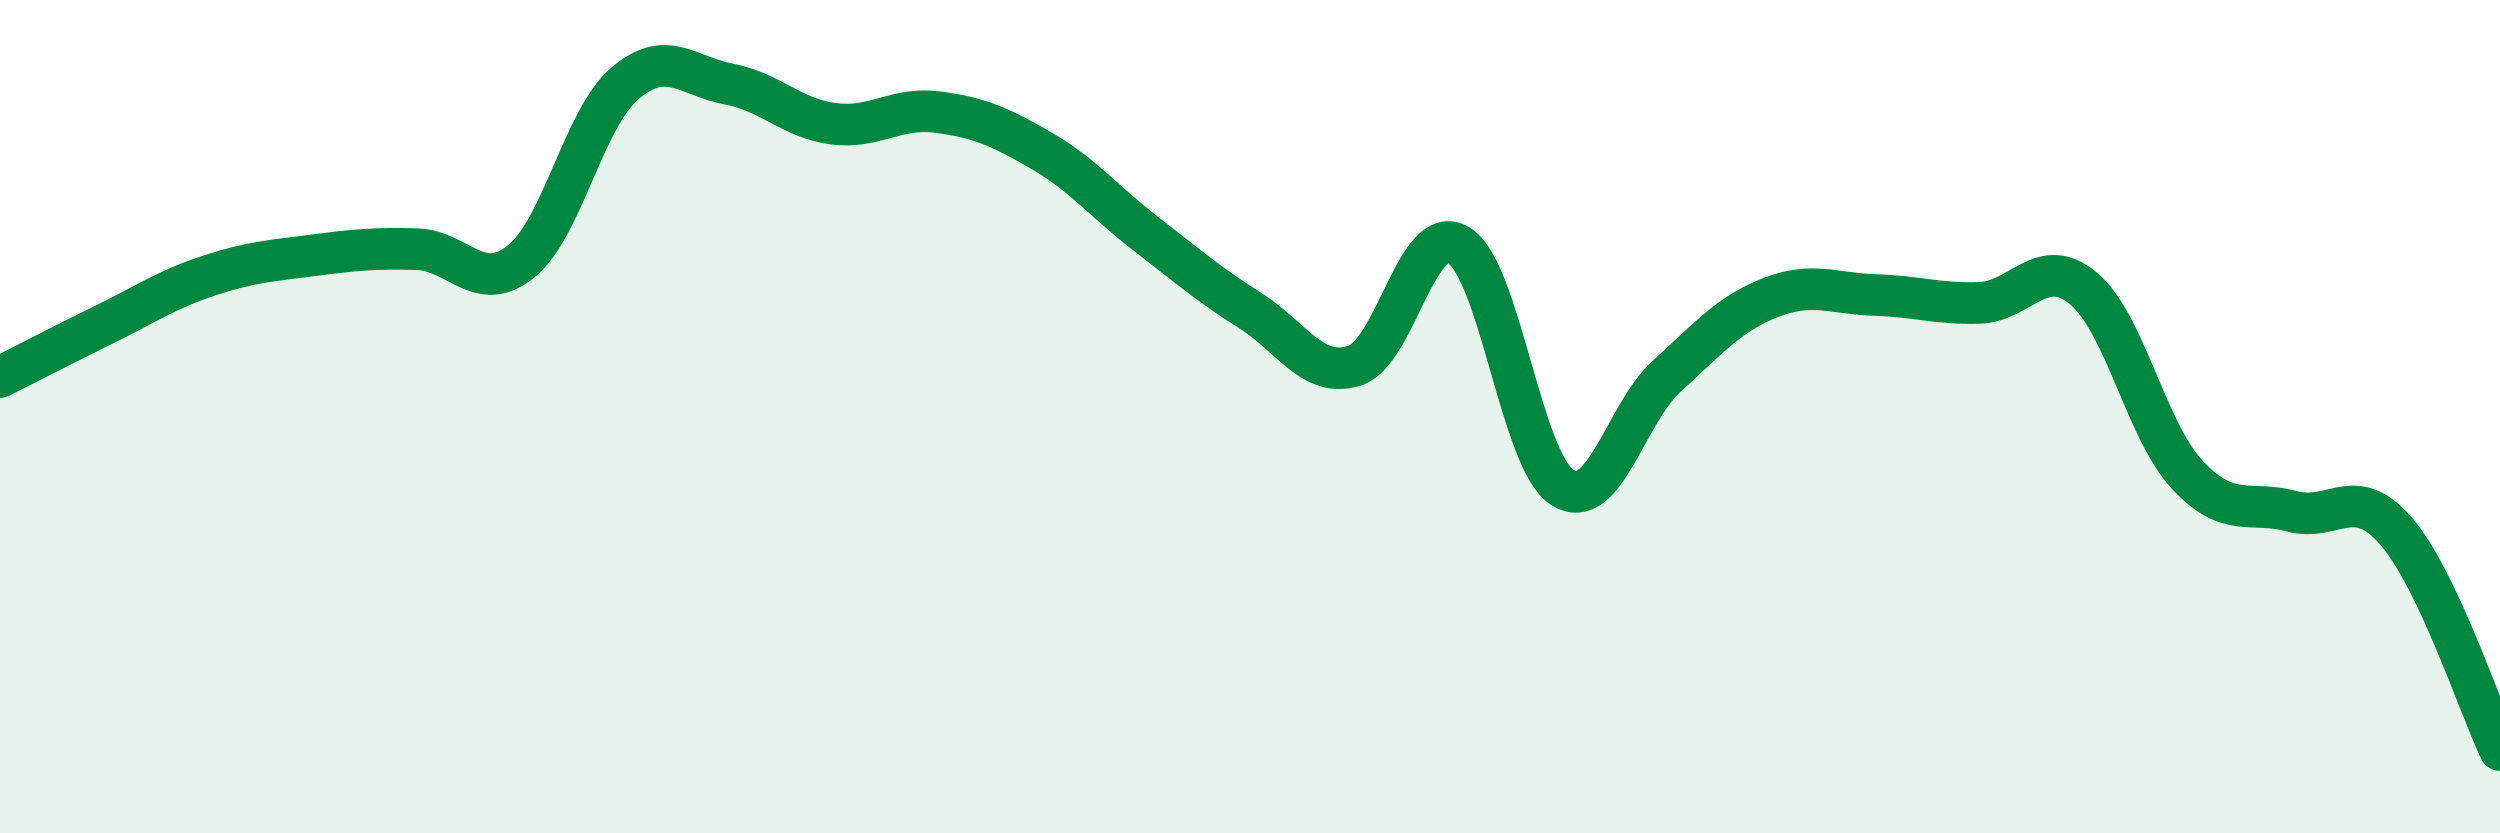 
    <svg width="60" height="20" viewBox="0 0 60 20" xmlns="http://www.w3.org/2000/svg">
      <path
        d="M 0,9.05 C 0.5,8.8 1.5,8.28 2.5,7.79 C 3.5,7.3 4,6.95 5,6.62 C 6,6.29 6.5,6.26 7.5,6.13 C 8.5,6 9,5.95 10,5.98 C 11,6.01 11.5,7.08 12.5,6.28 C 13.5,5.48 14,2.85 15,2 C 16,1.15 16.5,1.83 17.5,2.02 C 18.5,2.21 19,2.84 20,2.97 C 21,3.1 21.5,2.56 22.5,2.69 C 23.5,2.82 24,3.04 25,3.62 C 26,4.2 26.5,4.84 27.5,5.61 C 28.5,6.38 29,6.82 30,7.45 C 31,8.08 31.5,9.09 32.5,8.78 C 33.5,8.47 34,5.3 35,5.88 C 36,6.46 36.5,11.07 37.5,11.7 C 38.5,12.33 39,9.94 40,9.03 C 41,8.12 41.5,7.53 42.5,7.14 C 43.5,6.75 44,7.05 45,7.08 C 46,7.11 46.5,7.3 47.5,7.27 C 48.5,7.24 49,6.09 50,6.92 C 51,7.75 51.5,10.33 52.5,11.4 C 53.5,12.47 54,12 55,12.27 C 56,12.54 56.5,11.59 57.5,12.74 C 58.5,13.89 59.5,16.95 60,18L60 20L0 20Z"
        fill="#008740"
        opacity="0.1"
        stroke-linecap="round"
        stroke-linejoin="round"
      />
      <path
        d="M 0,9.05 C 0.5,8.8 1.5,8.28 2.5,7.79 C 3.5,7.3 4,6.95 5,6.62 C 6,6.29 6.5,6.26 7.5,6.13 C 8.5,6 9,5.95 10,5.98 C 11,6.01 11.5,7.08 12.5,6.28 C 13.5,5.48 14,2.85 15,2 C 16,1.15 16.5,1.83 17.5,2.02 C 18.5,2.21 19,2.84 20,2.97 C 21,3.1 21.5,2.56 22.5,2.69 C 23.5,2.82 24,3.04 25,3.62 C 26,4.2 26.5,4.84 27.5,5.61 C 28.5,6.38 29,6.82 30,7.45 C 31,8.08 31.5,9.09 32.5,8.78 C 33.5,8.47 34,5.3 35,5.88 C 36,6.46 36.5,11.07 37.5,11.7 C 38.5,12.33 39,9.94 40,9.03 C 41,8.12 41.5,7.53 42.5,7.14 C 43.5,6.75 44,7.05 45,7.08 C 46,7.11 46.5,7.3 47.5,7.27 C 48.5,7.24 49,6.09 50,6.92 C 51,7.75 51.5,10.33 52.5,11.4 C 53.5,12.47 54,12 55,12.27 C 56,12.54 56.5,11.59 57.5,12.74 C 58.5,13.89 59.5,16.95 60,18"
        stroke="#008740"
        stroke-width="1"
        fill="none"
        stroke-linecap="round"
        stroke-linejoin="round"
      />
    </svg>
  